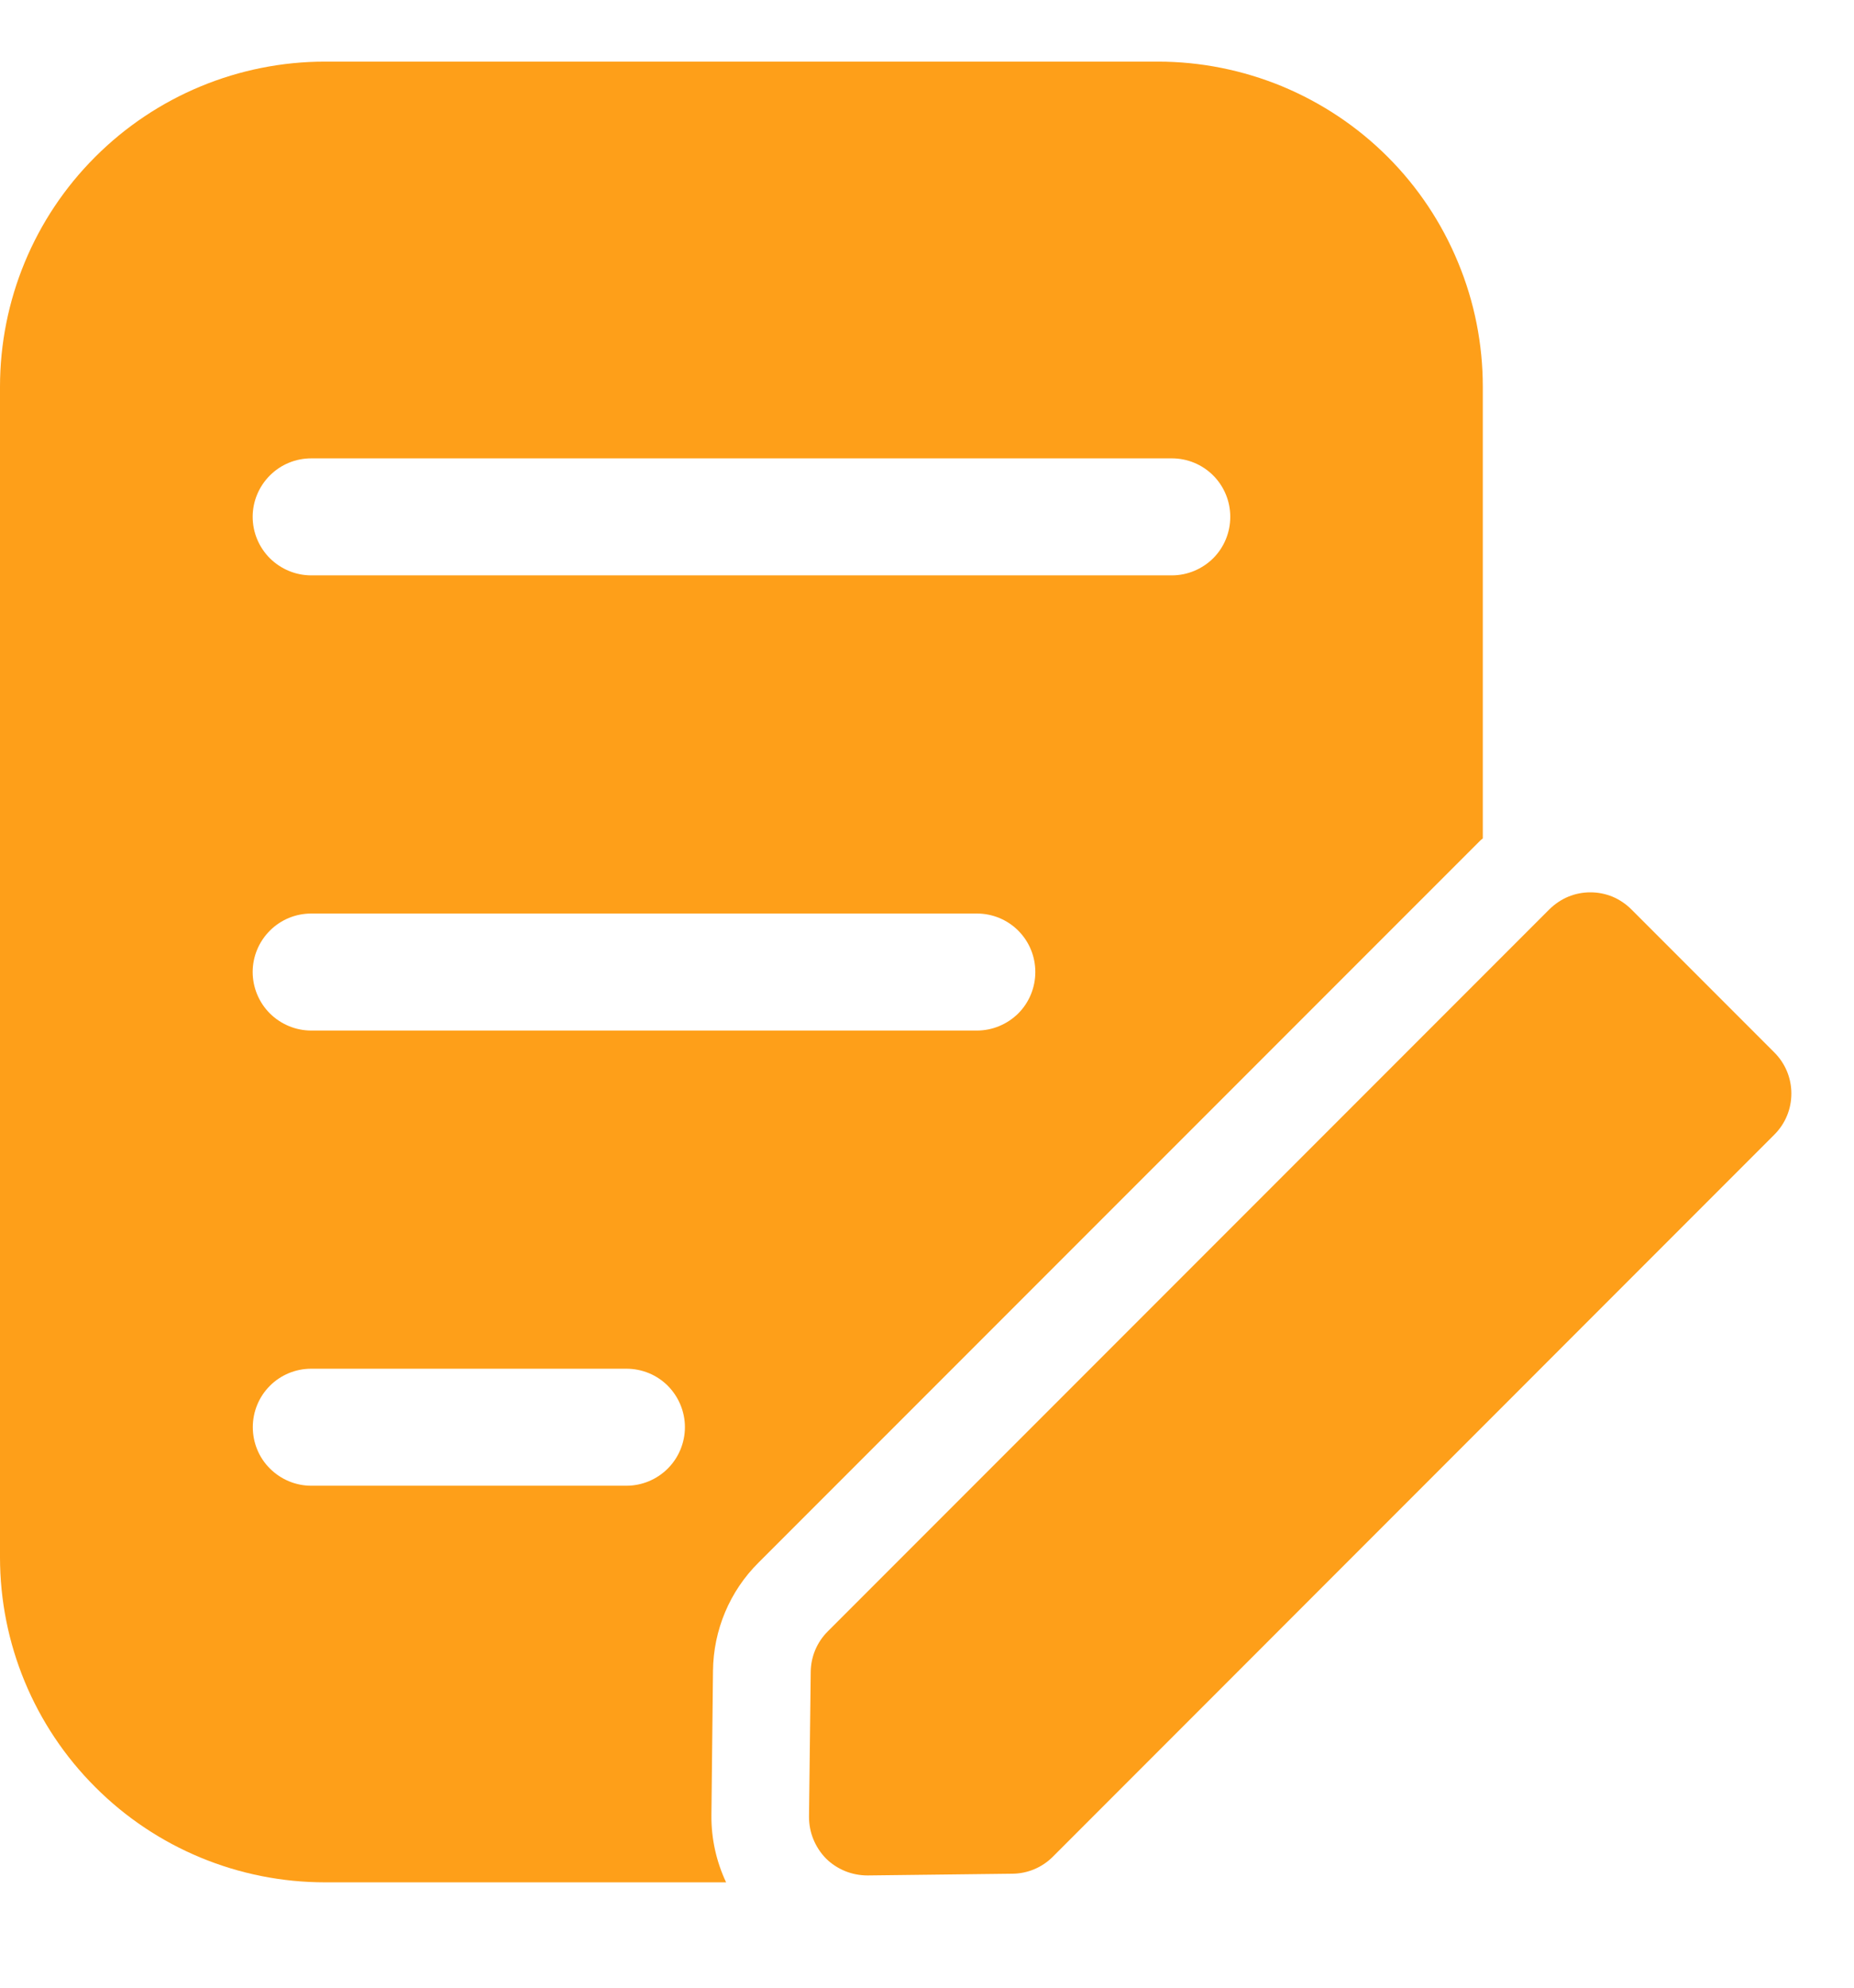 <svg width="14" height="15" viewBox="0 0 14 15" fill="none" xmlns="http://www.w3.org/2000/svg">
<path d="M7.645 14.14L6.552 14.153C6.493 14.153 6.435 14.142 6.381 14.12C6.328 14.098 6.278 14.066 6.237 14.025C6.196 13.983 6.164 13.934 6.142 13.88C6.12 13.827 6.109 13.769 6.109 13.71L6.122 12.617C6.123 12.502 6.169 12.393 6.25 12.312L11.7 6.862C11.741 6.822 11.789 6.789 11.842 6.767C11.895 6.745 11.952 6.734 12.009 6.734C12.067 6.734 12.123 6.745 12.177 6.767C12.229 6.789 12.278 6.822 12.318 6.862L13.399 7.943C13.44 7.984 13.472 8.032 13.494 8.085C13.516 8.138 13.527 8.195 13.527 8.252C13.527 8.31 13.516 8.367 13.494 8.42C13.472 8.473 13.44 8.521 13.399 8.562L7.95 14.012C7.869 14.093 7.76 14.139 7.645 14.14Z" fill="#FE9F19"/>
<path d="M8.744 0.465H2.454C1.803 0.465 1.179 0.724 0.719 1.184C0.258 1.644 0 2.268 0 2.919V11.752C0 12.402 0.258 13.026 0.719 13.486C1.179 13.947 1.803 14.205 2.454 14.205H5.483C5.409 14.048 5.371 13.876 5.372 13.702L5.384 12.609C5.387 12.302 5.51 12.008 5.728 11.792L11.178 6.343C11.184 6.337 11.191 6.333 11.197 6.327V2.919C11.197 2.597 11.134 2.278 11.01 1.98C10.887 1.682 10.707 1.412 10.479 1.184C10.251 0.956 9.981 0.776 9.683 0.652C9.385 0.529 9.066 0.465 8.744 0.465ZM4.73 11.212H2.35C2.233 11.212 2.121 11.165 2.038 11.082C1.955 11 1.909 10.887 1.909 10.77C1.909 10.653 1.955 10.541 2.038 10.458C2.121 10.375 2.233 10.329 2.35 10.329H4.73C4.848 10.329 4.96 10.375 5.043 10.458C5.125 10.541 5.172 10.653 5.172 10.77C5.172 10.887 5.125 11 5.043 11.082C4.96 11.165 4.848 11.212 4.73 11.212ZM7.377 7.777H2.35C2.233 7.777 2.121 7.73 2.038 7.648C1.955 7.565 1.908 7.452 1.908 7.335C1.908 7.218 1.955 7.106 2.038 7.023C2.121 6.94 2.233 6.894 2.35 6.894H7.377C7.494 6.894 7.606 6.94 7.689 7.023C7.772 7.106 7.818 7.218 7.818 7.335C7.818 7.452 7.772 7.565 7.689 7.648C7.606 7.73 7.494 7.777 7.377 7.777ZM8.849 4.342H2.35C2.233 4.342 2.121 4.295 2.038 4.213C1.955 4.13 1.908 4.018 1.908 3.9C1.908 3.783 1.955 3.671 2.038 3.588C2.121 3.505 2.233 3.459 2.35 3.459H8.849C8.966 3.459 9.078 3.505 9.161 3.588C9.244 3.671 9.29 3.783 9.29 3.9C9.29 4.018 9.244 4.13 9.161 4.213C9.078 4.295 8.966 4.342 8.849 4.342Z" fill="#FE9F19"/>
</svg>
